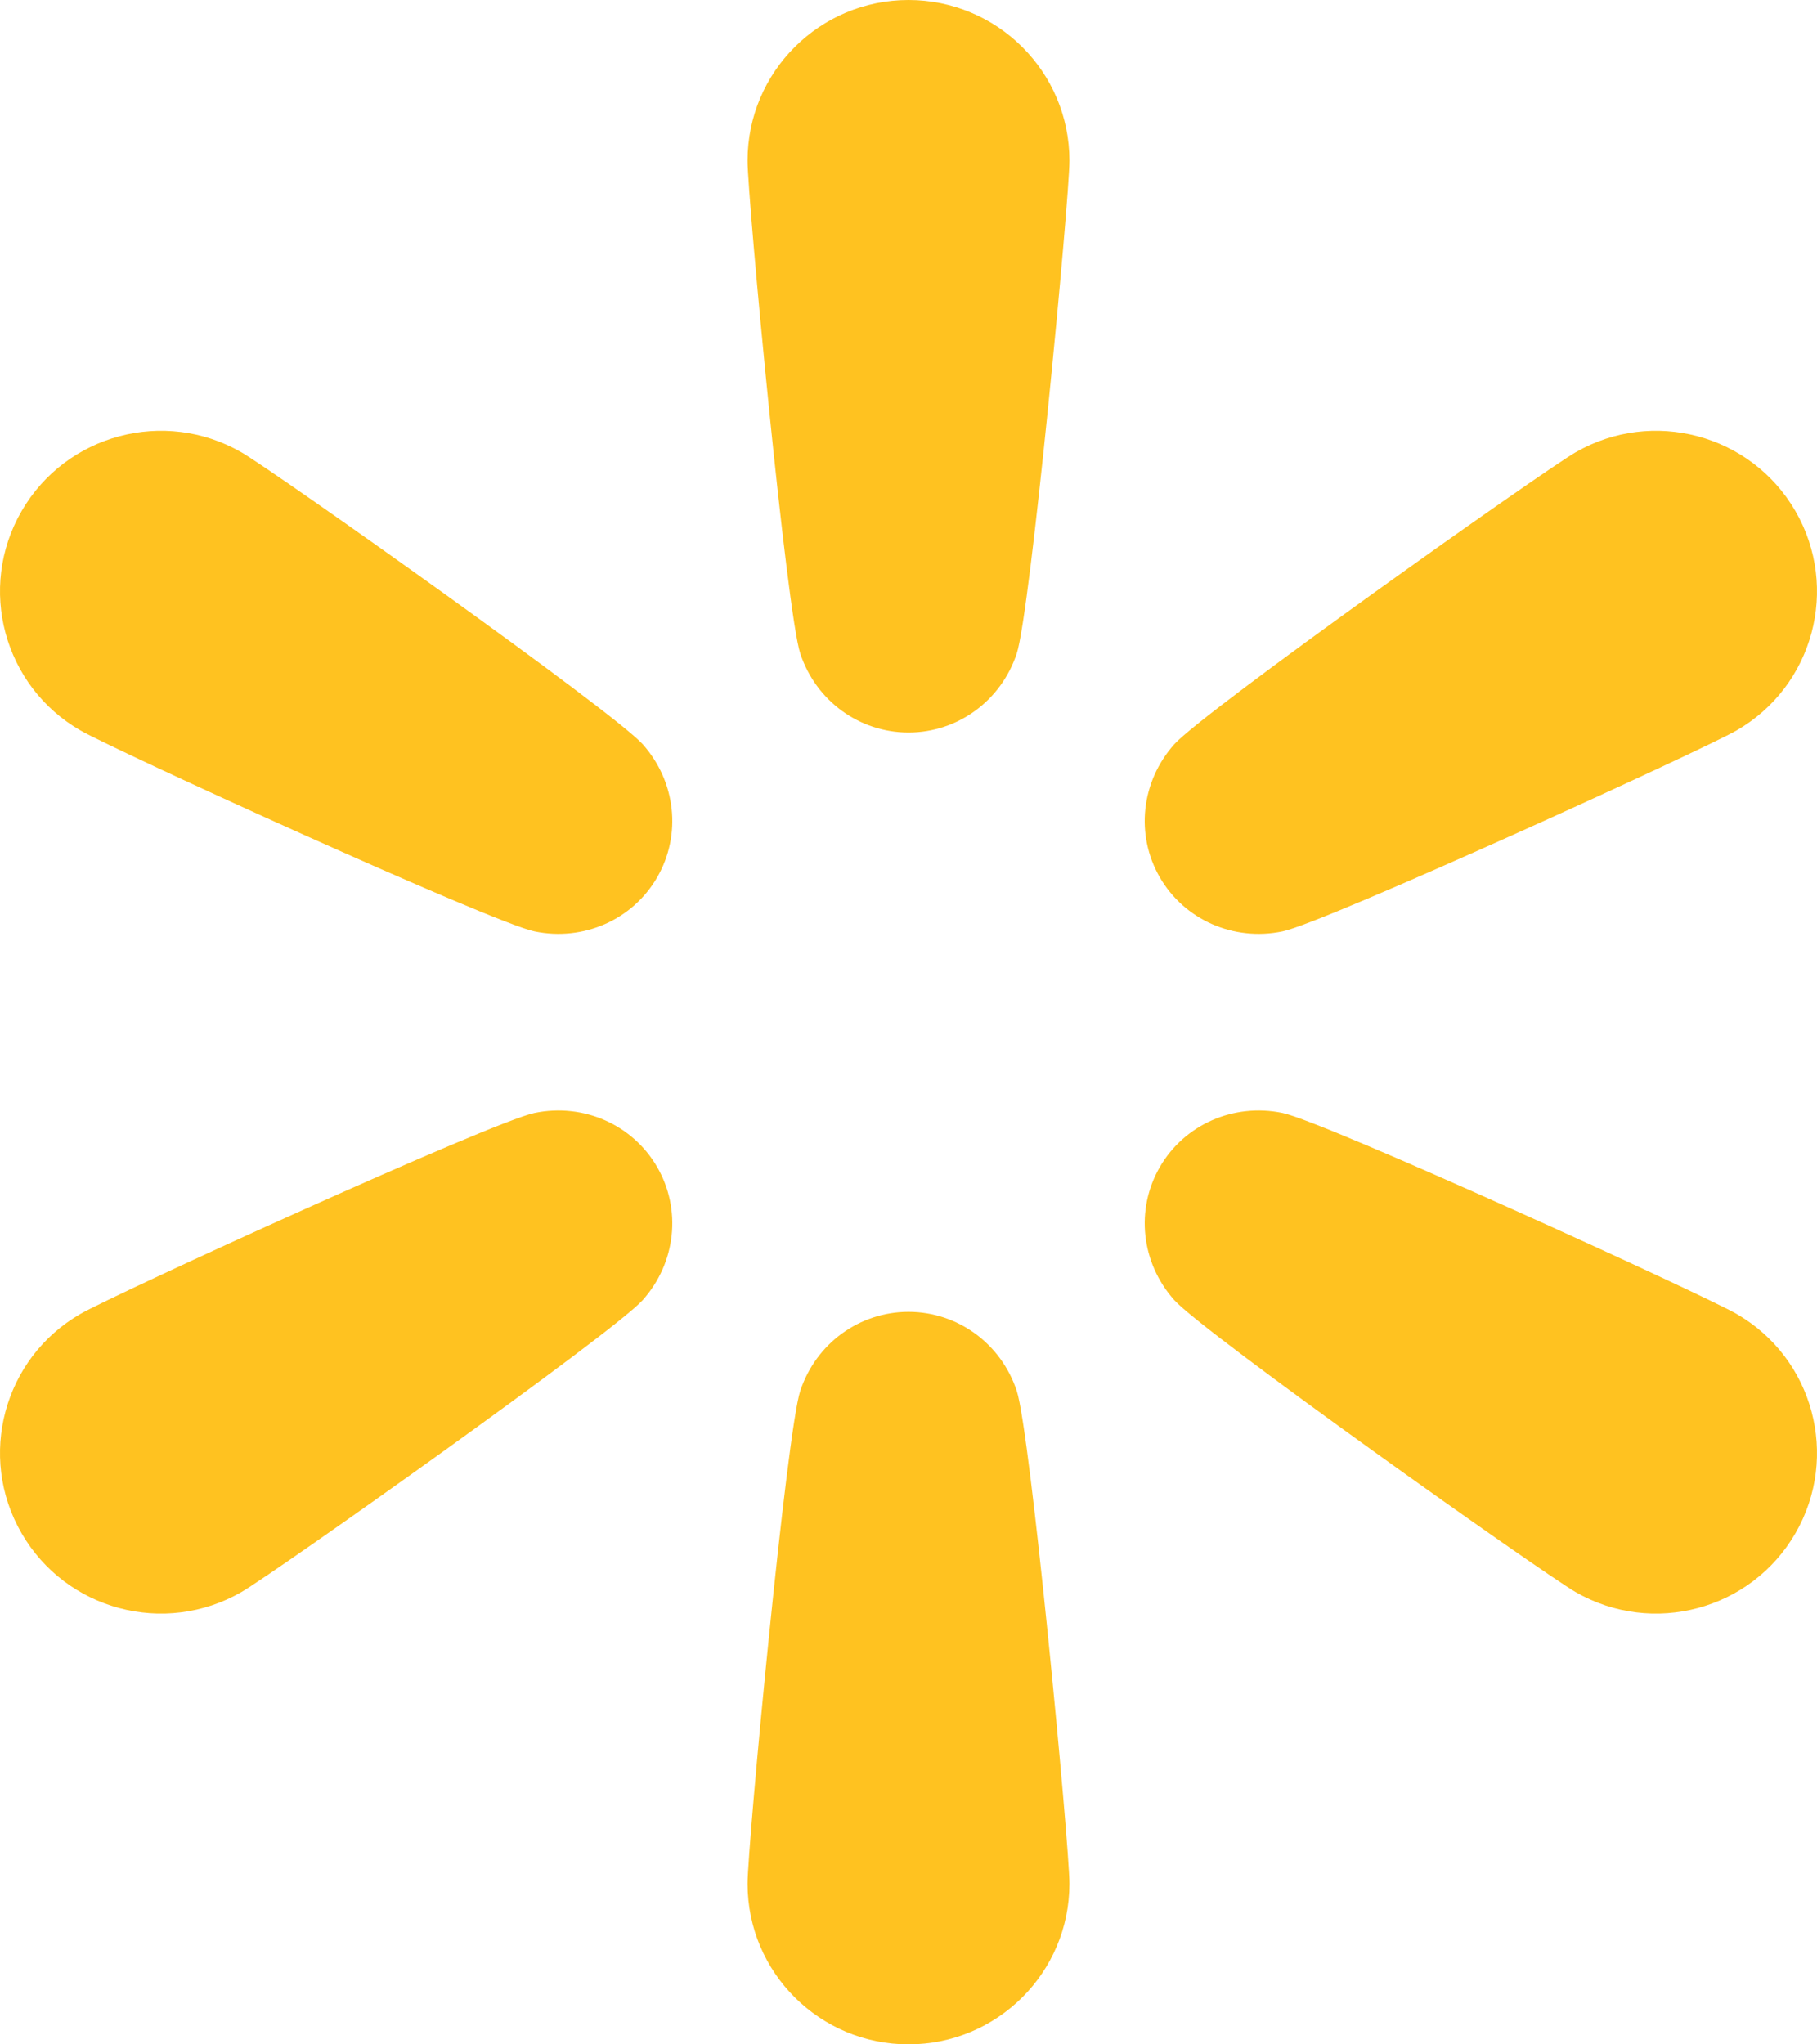 <svg width="200" height="225" viewBox="0 0 200 225" fill="none" xmlns="http://www.w3.org/2000/svg">
<g clip-path="url(#clip0_2_362)">
<path d="M141.157 102.511C145.856 101.546 187.43 82.535 191.141 80.397C199.613 75.516 202.515 64.705 197.624 56.25C192.733 47.795 181.9 44.898 173.428 49.78C169.717 51.918 132.433 78.344 129.246 81.923C125.594 86.024 124.962 91.89 127.664 96.56C130.366 101.231 135.772 103.618 141.157 102.511Z" fill="#FFC220"/>
<path d="M191.141 144.603C187.43 142.464 145.857 123.454 141.158 122.489C135.772 121.382 130.366 123.769 127.665 128.44C124.963 133.111 125.594 138.977 129.247 143.078C132.434 146.656 169.718 173.082 173.429 175.221C181.9 180.102 192.733 177.205 197.625 168.75C202.516 160.296 199.613 149.484 191.141 144.603Z" fill="#FFC220"/>
<path d="M100 144.379C94.596 144.379 89.822 147.858 88.089 153.066C86.578 157.61 82.287 203.047 82.287 207.323C82.287 217.086 90.218 225 100 225C109.782 225 117.713 217.086 117.713 207.323C117.713 203.047 113.422 157.61 111.911 153.066C110.179 147.858 105.404 144.379 100 144.379Z" fill="#FFC220"/>
<path d="M58.843 122.489C54.144 123.454 12.57 142.465 8.86 144.603C0.387 149.484 -2.515 160.295 2.376 168.75C7.267 177.205 18.1 180.102 26.572 175.22C30.283 173.082 67.566 146.656 70.753 143.077C74.406 138.976 75.038 133.11 72.335 128.44C69.633 123.77 64.228 121.382 58.843 122.489Z" fill="#FFC220"/>
<path d="M26.572 49.78C18.101 44.898 7.268 47.795 2.376 56.25C-2.515 64.705 0.387 75.516 8.859 80.397C12.57 82.536 54.144 101.546 58.843 102.511C64.228 103.618 69.634 101.231 72.336 96.56C75.038 91.889 74.406 86.024 70.754 81.922C67.566 78.344 30.283 51.918 26.572 49.78Z" fill="#FFC220"/>
<path d="M100 0C90.217 0 82.287 7.914 82.287 17.677C82.287 21.953 86.578 67.39 88.089 71.934C89.822 77.142 94.596 80.621 100 80.621C105.404 80.621 110.179 77.142 111.911 71.934C113.422 67.39 117.713 21.953 117.713 17.677C117.713 7.914 109.782 0 100 0Z" fill="#FFC220"/>
</g>
<defs>
<clipPath id="clip0_2_362">
<rect width="200" height="225" fill="white"/>
</clipPath>
</defs>
</svg>
